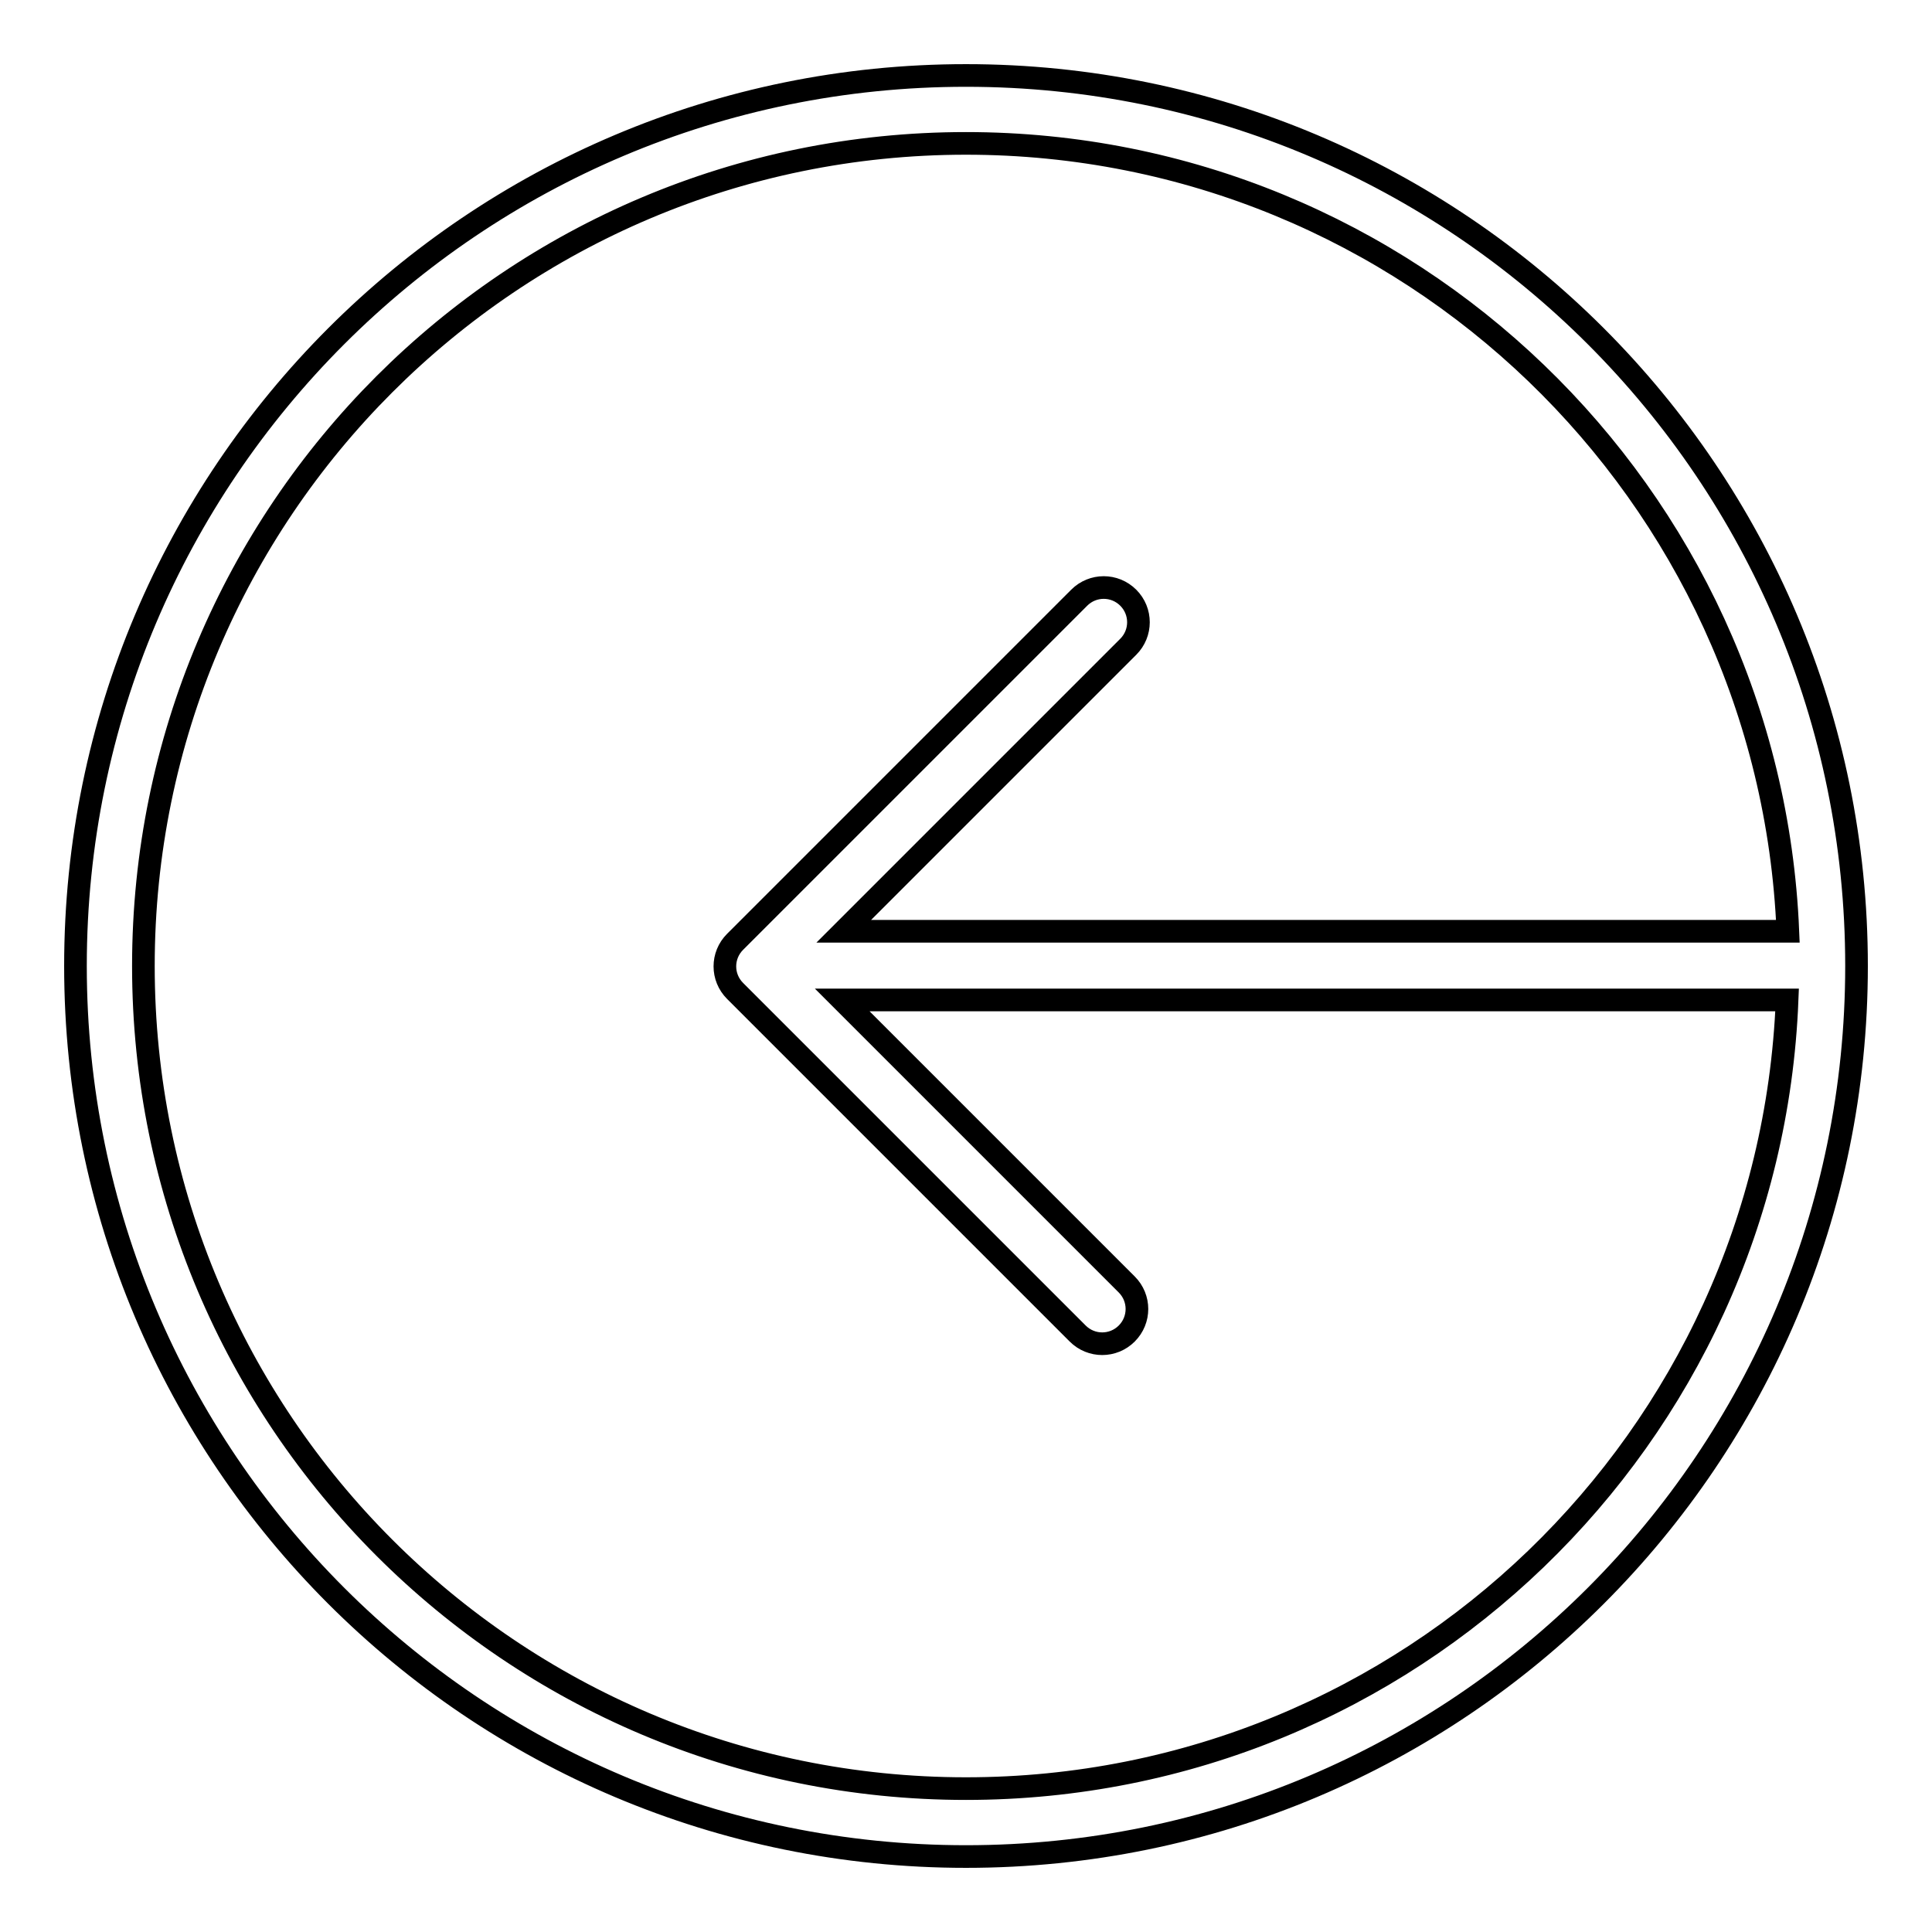 <?xml version="1.0" encoding="utf-8"?>
<!-- Svg Vector Icons : http://www.onlinewebfonts.com/icon -->
<!DOCTYPE svg PUBLIC "-//W3C//DTD SVG 1.1//EN" "http://www.w3.org/Graphics/SVG/1.1/DTD/svg11.dtd">
<svg version="1.1" xmlns="http://www.w3.org/2000/svg" xmlns:xlink="http://www.w3.org/1999/xlink" x="0px" y="0px" viewBox="0 0 256 256" enable-background="new 0 0 256 256" xml:space="preserve">
<g><g><path stroke-width="3" fill-opacity="0" stroke="#000000"  d="M128,10C62.8,10,10,62.8,10,128c0,65.2,52.8,118,118,118c65.2,0,118-52.8,118-118C246,62.8,193.2,10,128,10z M128,237c-60.2,0-109-48.8-109-109C19,67.8,67.8,19,128,19c58.7,0,106.5,46.4,108.9,104.4H111.8l37.7-37.7c1.8-1.8,1.8-4.7,0-6.5c-1.8-1.8-4.7-1.8-6.5,0l-45.4,45.4c0,0,0,0-0.1,0.1c0,0,0,0-0.1,0.1c-1.8,1.8-1.8,4.7,0,6.5l45.4,45.4c1.8,1.8,4.7,1.8,6.5,0c1.8-1.8,1.8-4.7,0-6.5l-37.7-37.7h125.2C234.5,190.6,186.7,237,128,237z"/></g></g>
</svg>